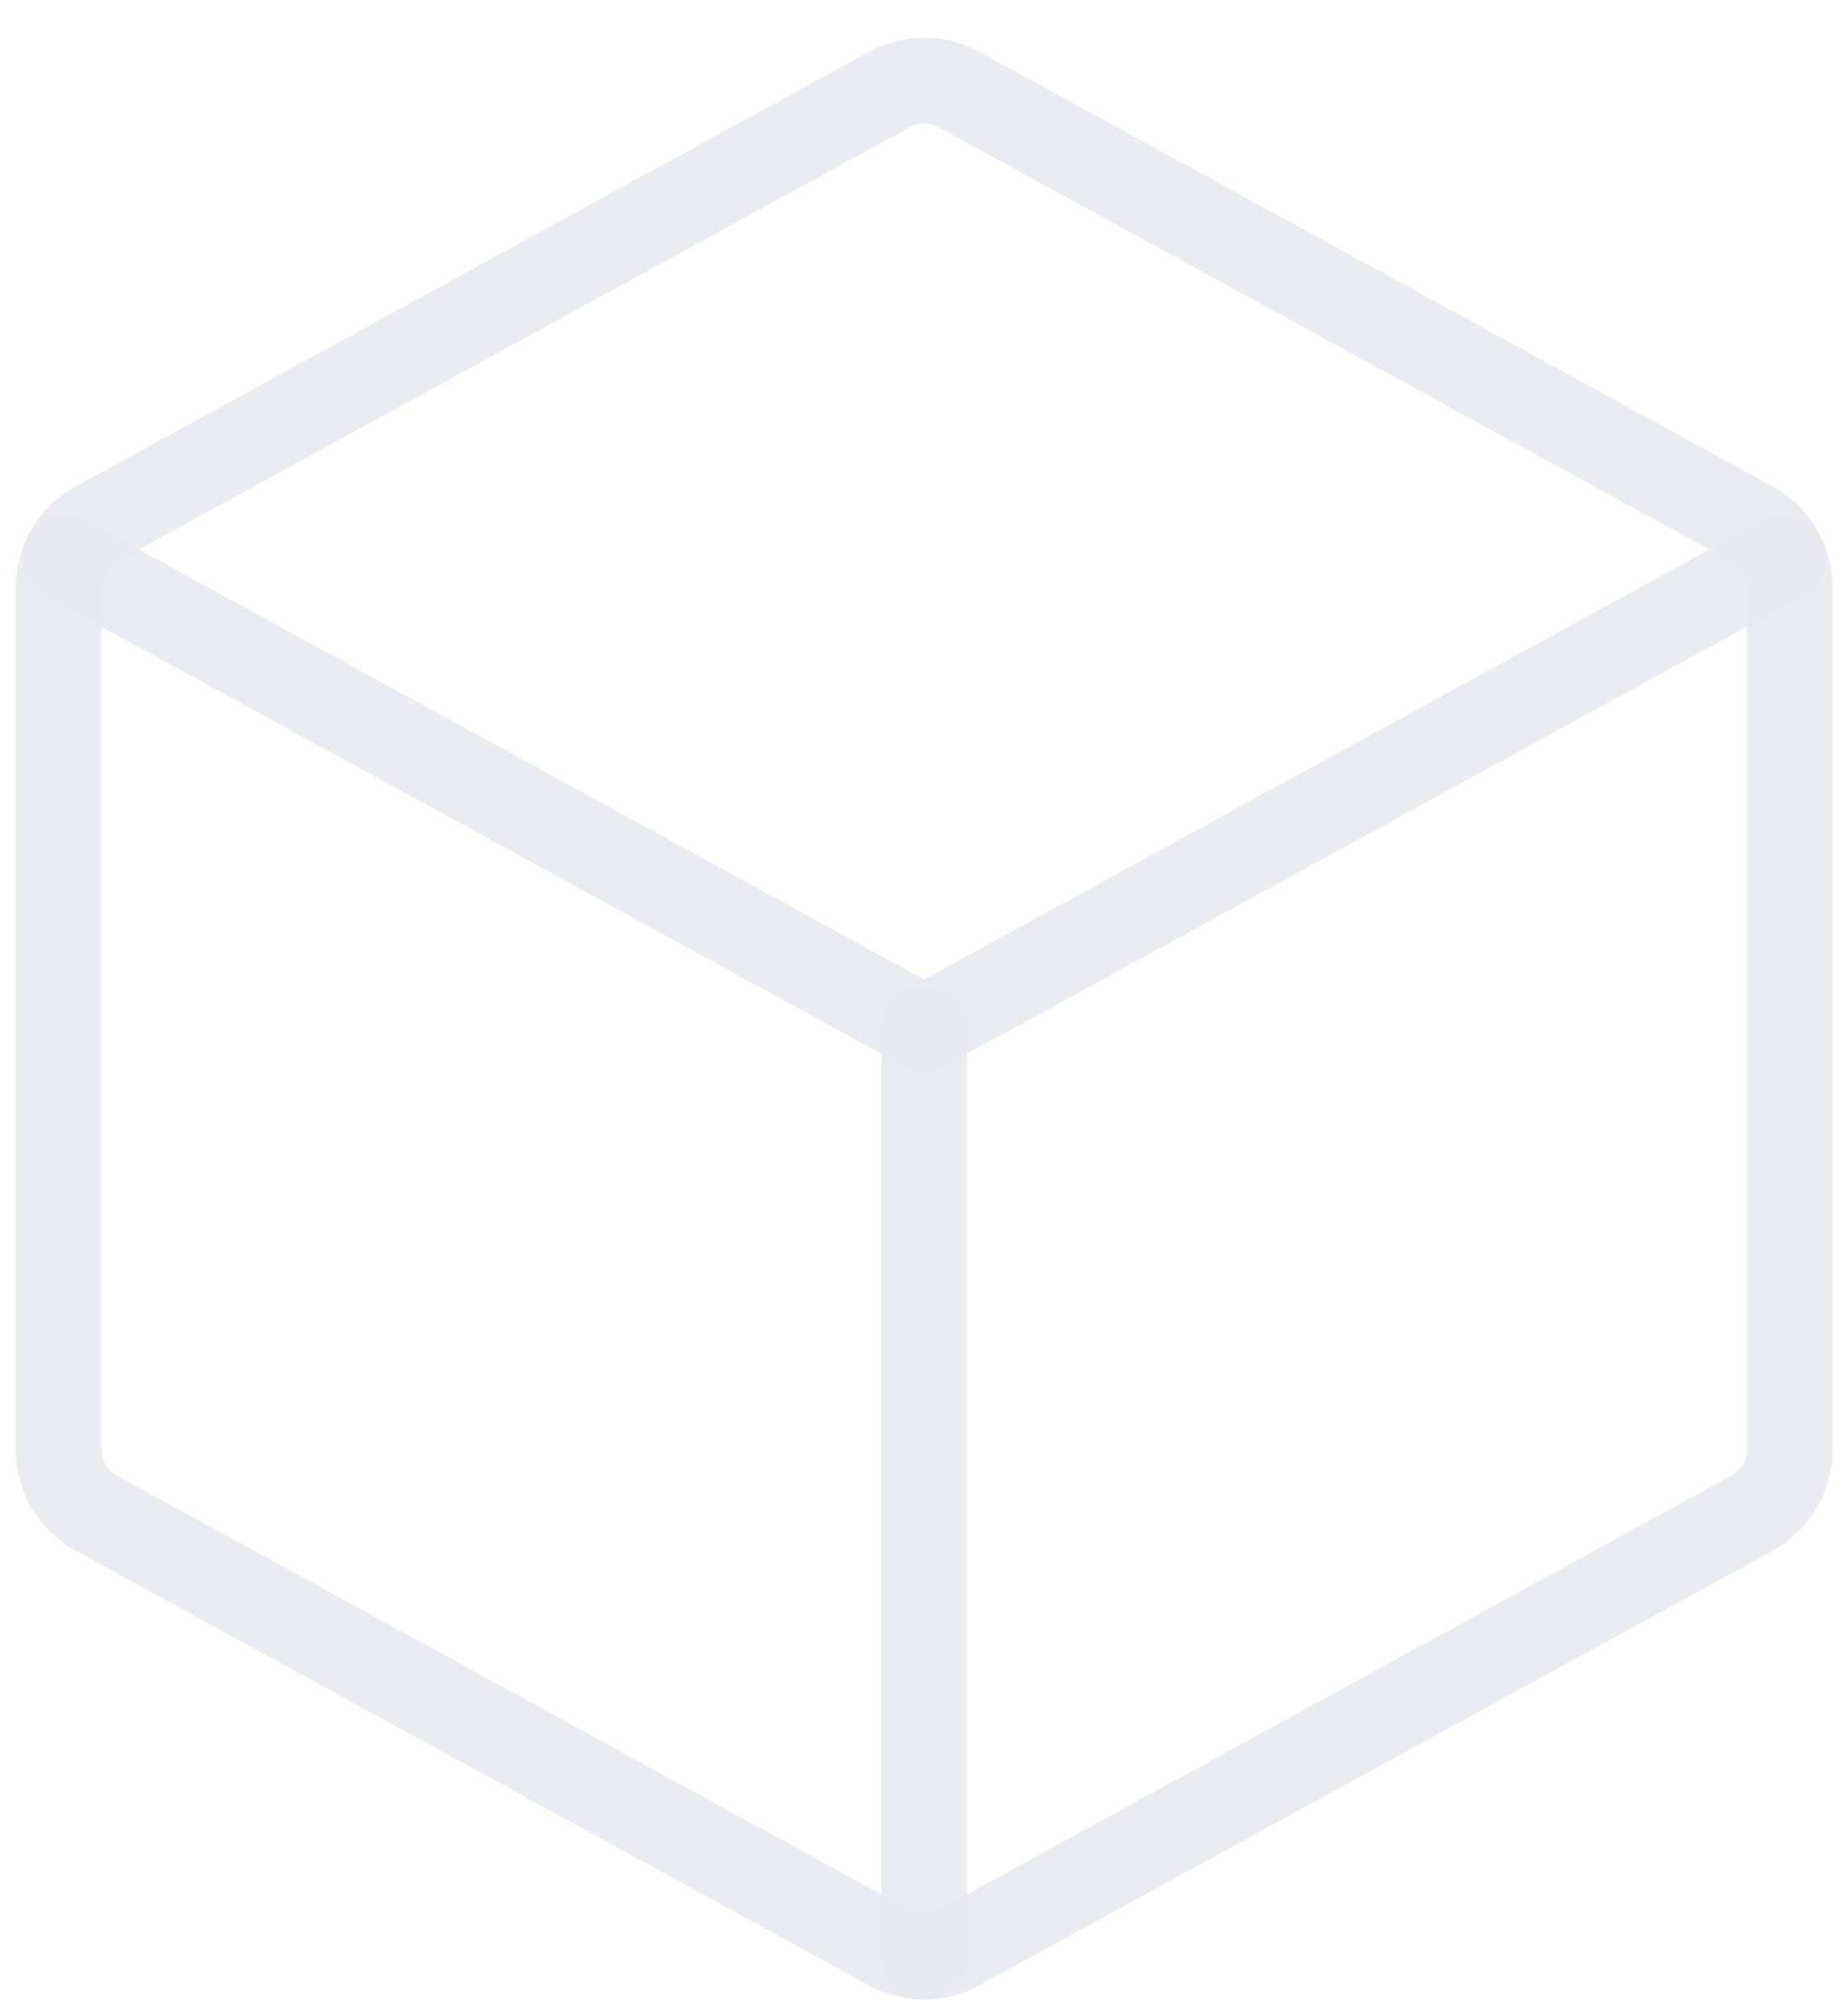 <svg width="43" height="47" viewBox="0 0 43 47" fill="none" xmlns="http://www.w3.org/2000/svg">
<path d="M1.516 13.008L21.561 23.979L41.607 13.008" stroke="#E8EAF3" stroke-opacity="0.9" stroke-width="2" stroke-linecap="round" stroke-linejoin="round"/>
<path d="M22.369 2.085L40.88 12.22C41.144 12.364 41.364 12.577 41.519 12.836C41.672 13.095 41.754 13.391 41.755 13.692V33.81C41.754 34.111 41.672 34.407 41.519 34.666C41.364 34.925 41.144 35.137 40.88 35.282L22.369 45.416C22.122 45.552 21.844 45.623 21.561 45.623C21.279 45.623 21.001 45.552 20.754 45.416L2.243 35.282C1.979 35.137 1.758 34.925 1.605 34.666C1.451 34.407 1.369 34.111 1.368 33.81V13.692C1.369 13.391 1.451 13.095 1.605 12.836C1.758 12.577 1.979 12.364 2.243 12.22L20.754 2.085C21.001 1.95 21.279 1.879 21.561 1.879C21.844 1.879 22.122 1.95 22.369 2.085Z" stroke="#E8EAF3" stroke-opacity="0.9" stroke-width="2" stroke-linecap="round" stroke-linejoin="round"/>
<path d="M21.561 23.98V45.627" stroke="#E8EAF3" stroke-opacity="0.9" stroke-width="2" stroke-linecap="round" stroke-linejoin="round"/>
</svg>
